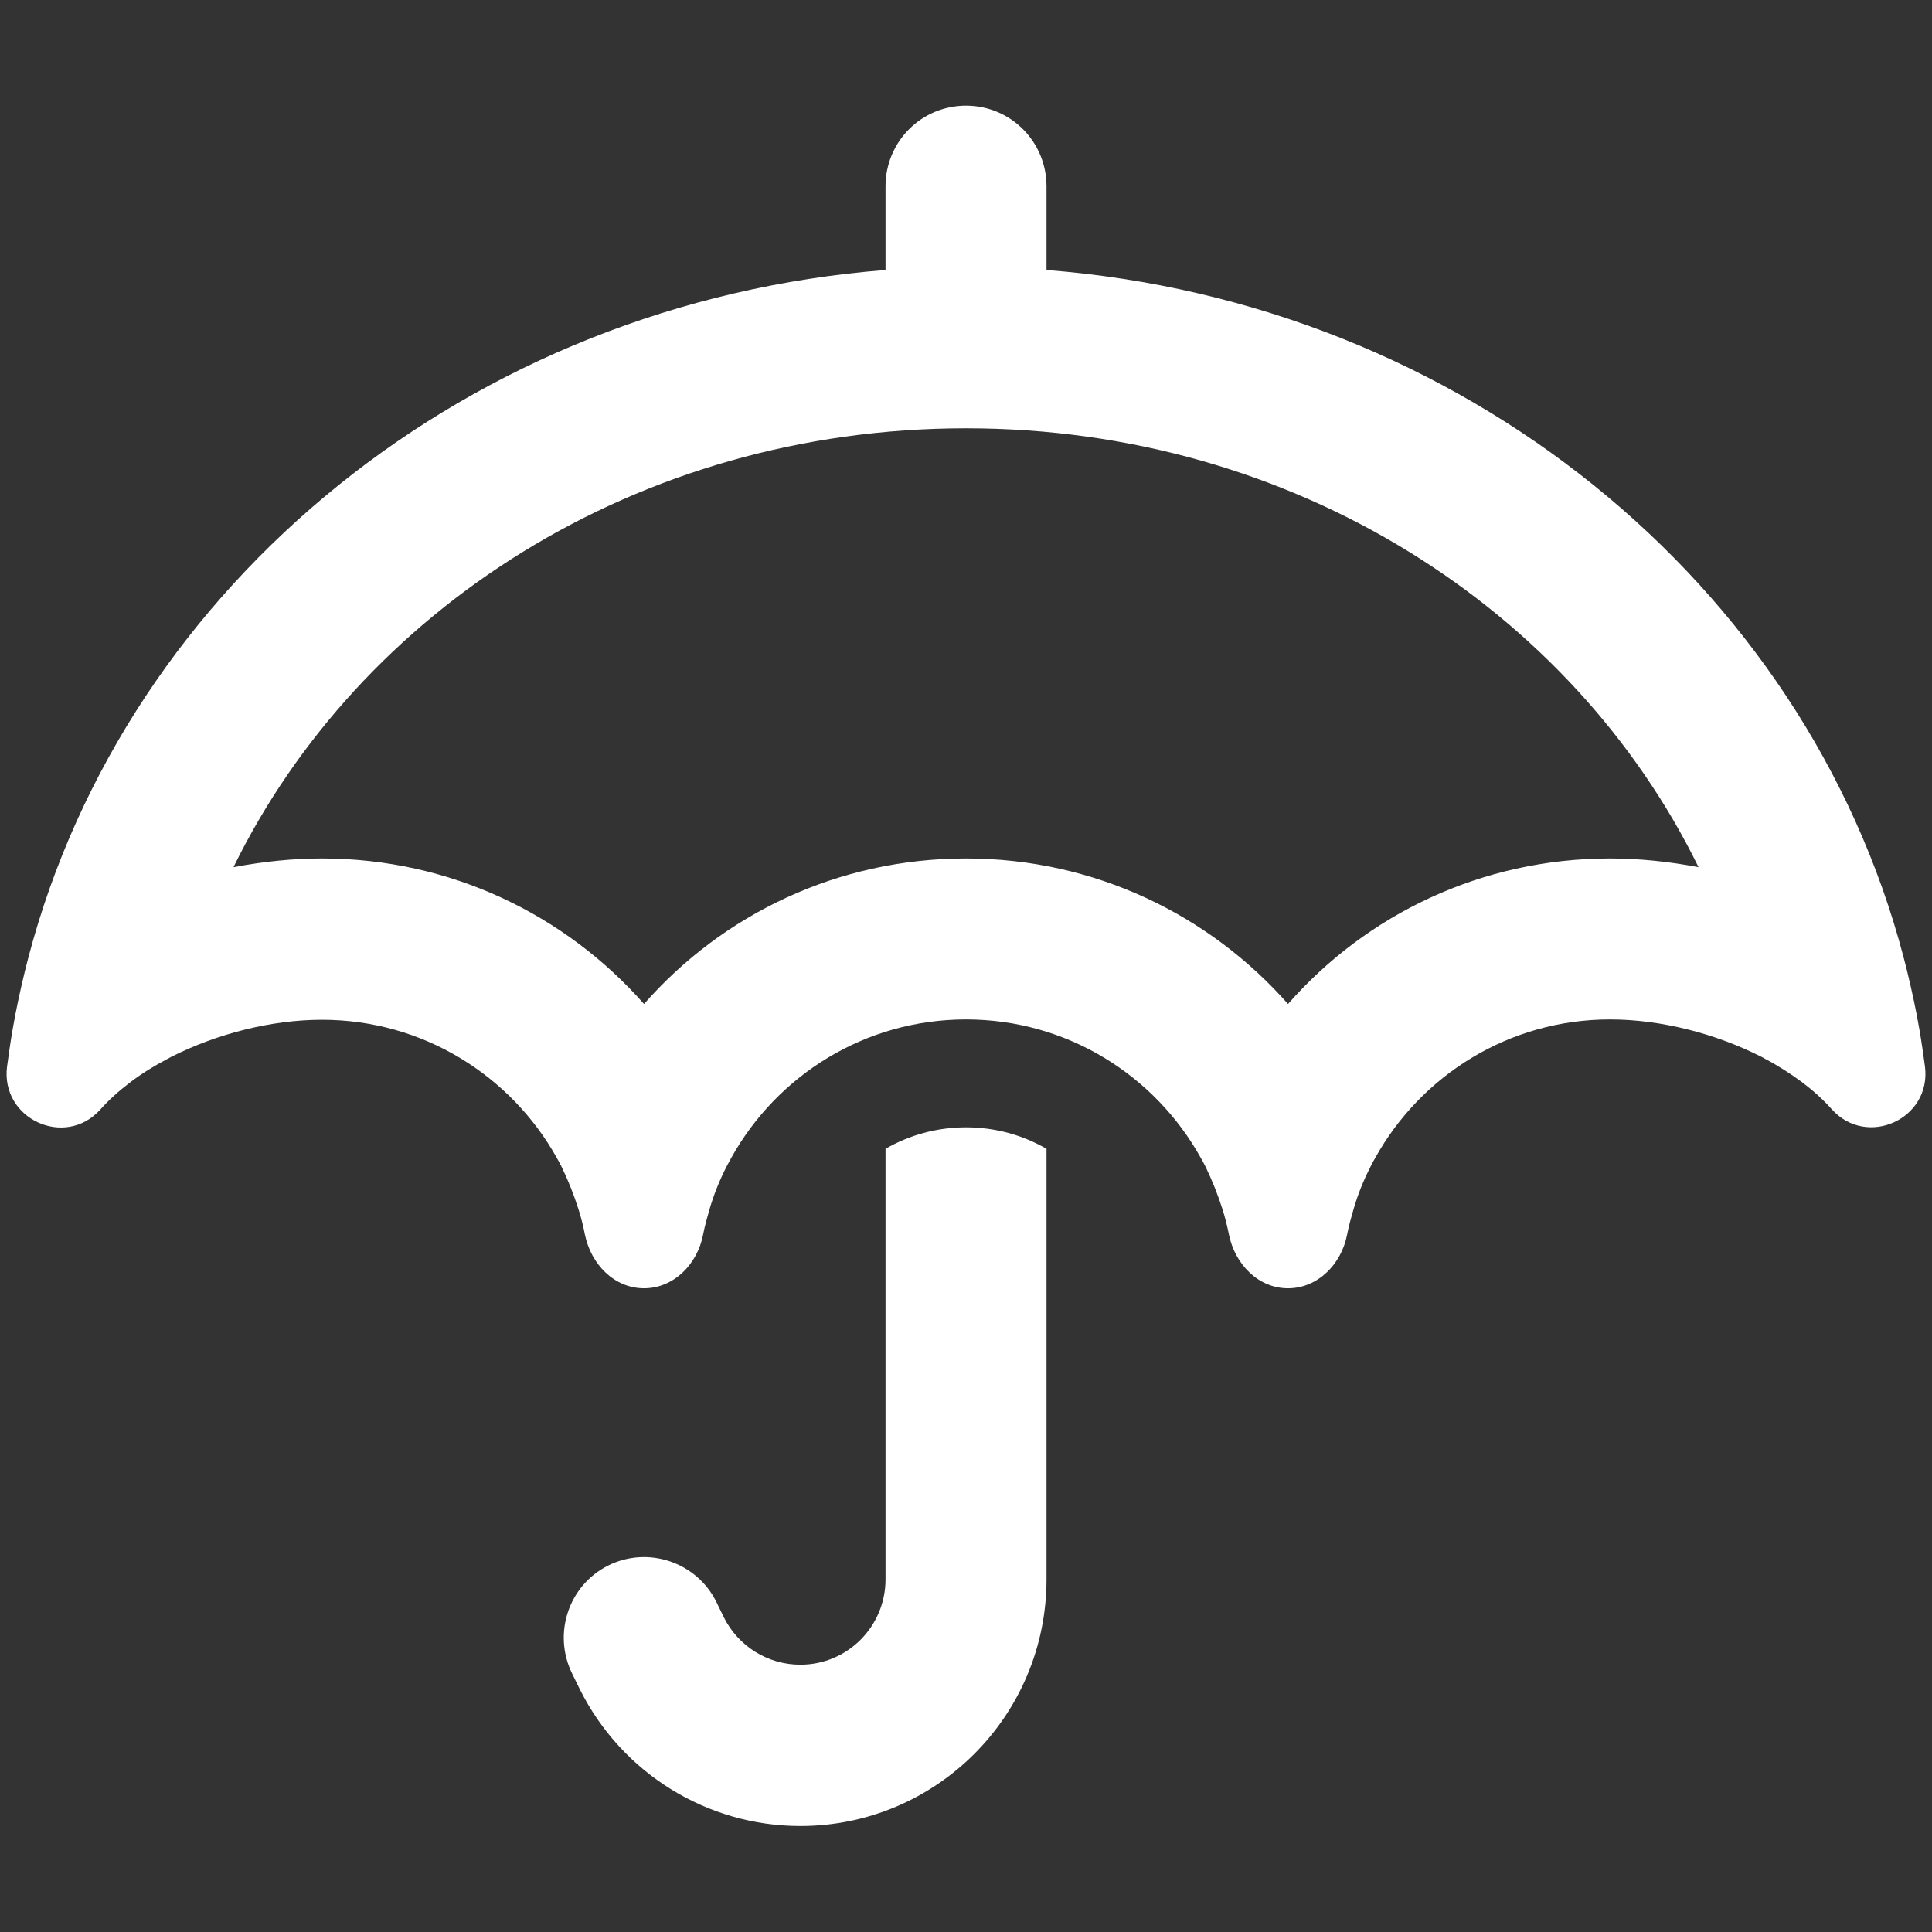 <?xml version="1.0" encoding="UTF-8"?>
<svg xmlns="http://www.w3.org/2000/svg" width="64" height="64" viewBox="0 0 64 64" fill="none">
  <rect x="0" y="0" width="64" height="64" fill="#333333" stroke="none"/>
  <g clip-path="url(#clip0_5451_49705)">
    <path d="M32.001 3.5C33.478 3.5 34.667 4.691 34.667 6.172V8.944C48.412 10.013 59.789 19.297 63.056 31.699C63.1 31.855 63.134 32.022 63.178 32.178C63.334 32.824 63.478 33.481 63.589 34.138C63.656 34.527 63.712 34.928 63.767 35.329C63.989 37.065 61.845 38.045 60.678 36.743C60.401 36.431 60.067 36.13 59.7 35.852C59.323 35.574 58.912 35.306 58.467 35.073L58.389 35.028L58.323 34.995C56.823 34.238 55.023 33.77 53.334 33.77C49.989 33.77 47.078 35.618 45.556 38.357C45.501 38.457 45.445 38.546 45.401 38.646C45.167 39.103 44.978 39.57 44.834 40.071C44.756 40.339 44.678 40.617 44.623 40.906C44.434 41.875 43.656 42.676 42.667 42.676C41.678 42.676 40.912 41.875 40.712 40.906C40.656 40.628 40.589 40.35 40.501 40.071C40.345 39.581 40.156 39.103 39.934 38.646C39.878 38.546 39.834 38.446 39.778 38.357C38.256 35.618 35.345 33.77 32.001 33.77C28.656 33.77 25.745 35.618 24.223 38.357C24.167 38.457 24.123 38.546 24.067 38.646C23.834 39.103 23.645 39.57 23.5 40.071C23.423 40.339 23.345 40.617 23.289 40.906C23.101 41.875 22.323 42.676 21.334 42.676C20.345 42.676 19.578 41.875 19.378 40.906C19.323 40.628 19.256 40.35 19.167 40.071C19.012 39.581 18.823 39.103 18.601 38.646C18.545 38.546 18.5 38.446 18.445 38.357C16.923 35.629 14.012 33.781 10.667 33.781C8.978 33.781 7.178 34.249 5.678 35.006C5.634 35.028 5.578 35.062 5.534 35.084C5.089 35.318 4.678 35.574 4.3 35.863C3.934 36.141 3.6 36.442 3.323 36.754C2.156 38.056 0.012 37.065 0.234 35.329C0.289 34.928 0.345 34.527 0.412 34.138C0.523 33.481 0.667 32.824 0.823 32.178C0.867 32.022 0.9 31.855 0.945 31.699C4.212 19.297 15.589 10.024 29.334 8.944V6.172C29.334 4.691 30.523 3.5 32.001 3.5ZM42.667 33.258C45.267 30.297 49.078 28.438 53.334 28.438C54.289 28.438 55.278 28.538 56.267 28.727C52.1 20.221 42.901 14.188 32.001 14.188C21.101 14.188 11.9 20.221 7.734 28.727C8.723 28.538 9.712 28.438 10.667 28.438C14.923 28.438 18.734 30.308 21.334 33.258C23.934 30.297 27.745 28.438 32.001 28.438C36.256 28.438 40.067 30.308 42.667 33.258ZM32.001 37.344C32.967 37.344 33.878 37.6 34.667 38.056V52.317C34.667 56.837 31.012 60.489 26.512 60.489C23.423 60.489 20.601 58.741 19.212 55.969L18.956 55.446C18.3 54.121 18.834 52.518 20.145 51.861C21.456 51.204 23.067 51.739 23.723 53.052L23.978 53.575C24.456 54.533 25.434 55.145 26.512 55.145C28.078 55.145 29.334 53.876 29.334 52.317V38.056C30.123 37.6 31.034 37.344 32.001 37.344Z" fill="white"></path>
  </g>
  <defs>
    <clipPath id="clip0_5451_49705">
      <rect width="64" height="57" fill="white" transform="translate(0 3.5)"></rect>
    </clipPath>
  </defs>
</svg>
